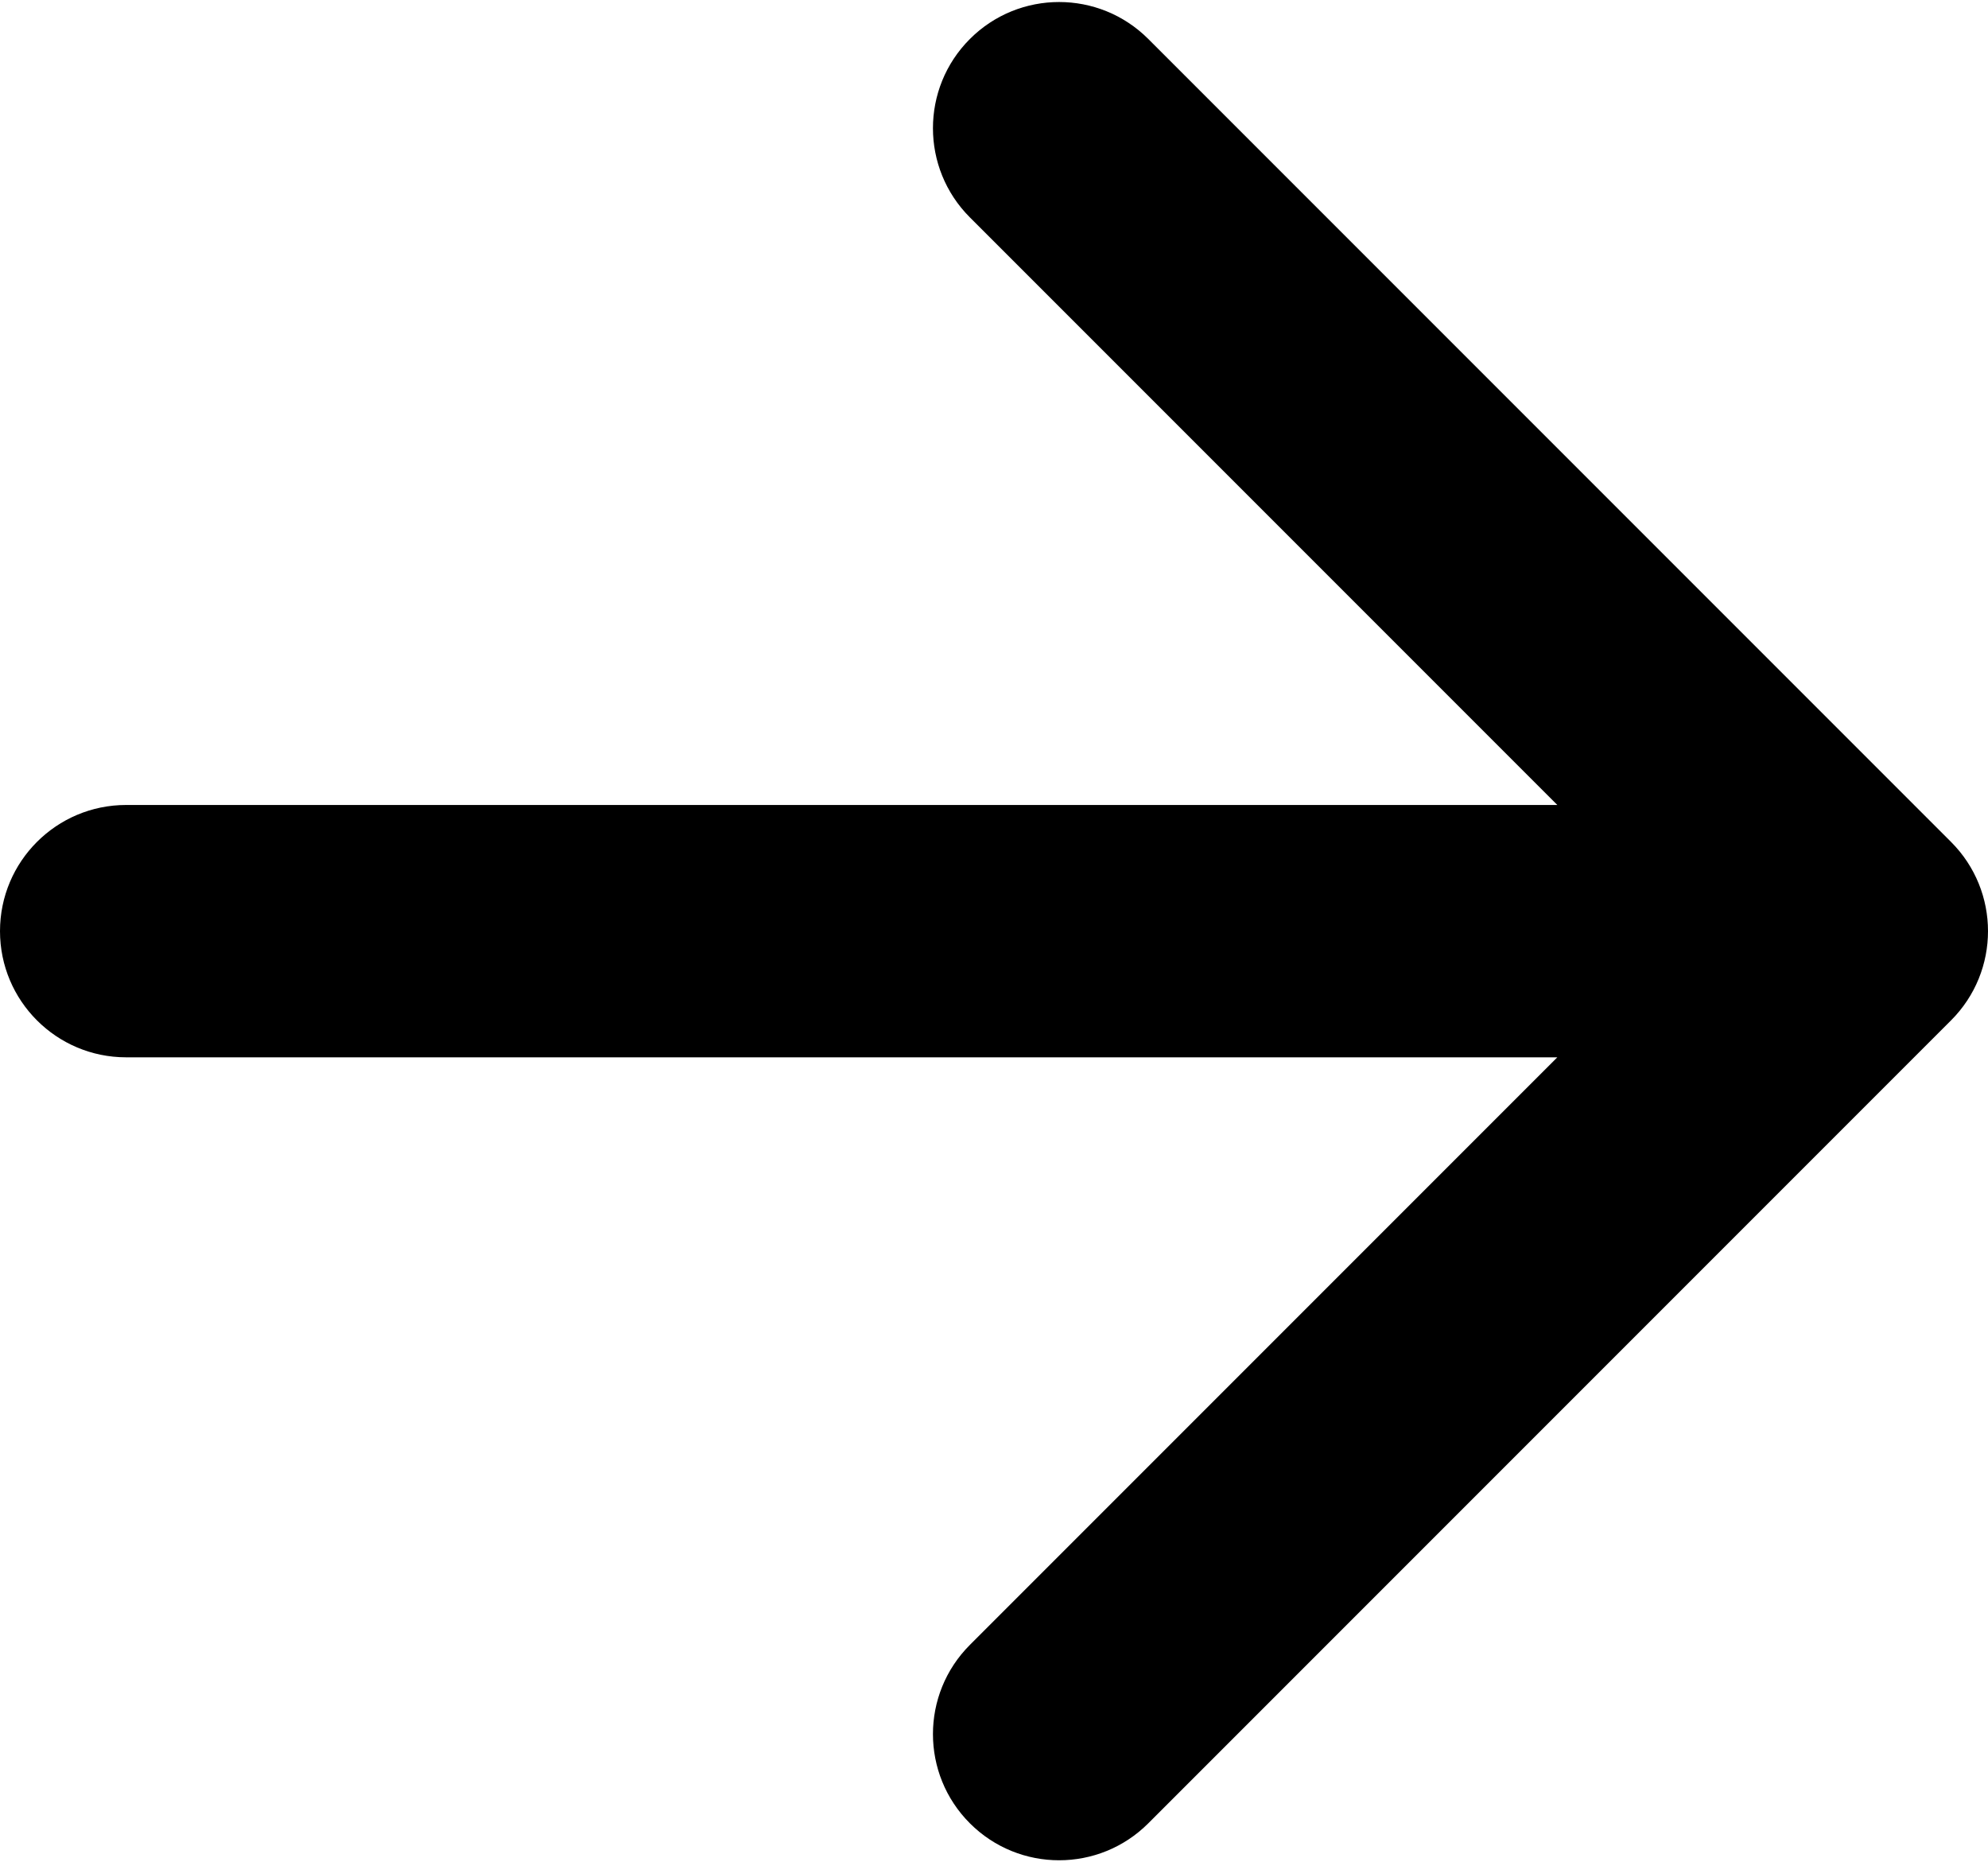 <svg width="788" height="738" viewBox="0 0 788 738" fill="none" xmlns="http://www.w3.org/2000/svg">
<path d="M50 319C22.386 319 -2.41411e-06 341.386 0 369C2.41411e-06 396.614 22.386 419 50 419L50 319ZM773.355 404.355C792.882 384.829 792.882 353.171 773.355 333.645L455.157 15.447C435.631 -4.08 403.973 -4.08 384.447 15.447C364.92 34.973 364.92 66.631 384.447 86.157L667.289 369L384.447 651.843C364.92 671.369 364.92 703.027 384.447 722.553C403.973 742.08 435.631 742.08 455.157 722.553L773.355 404.355ZM50 419L738 419L738 319L50 319L50 419Z" fill="black"/>
</svg>
